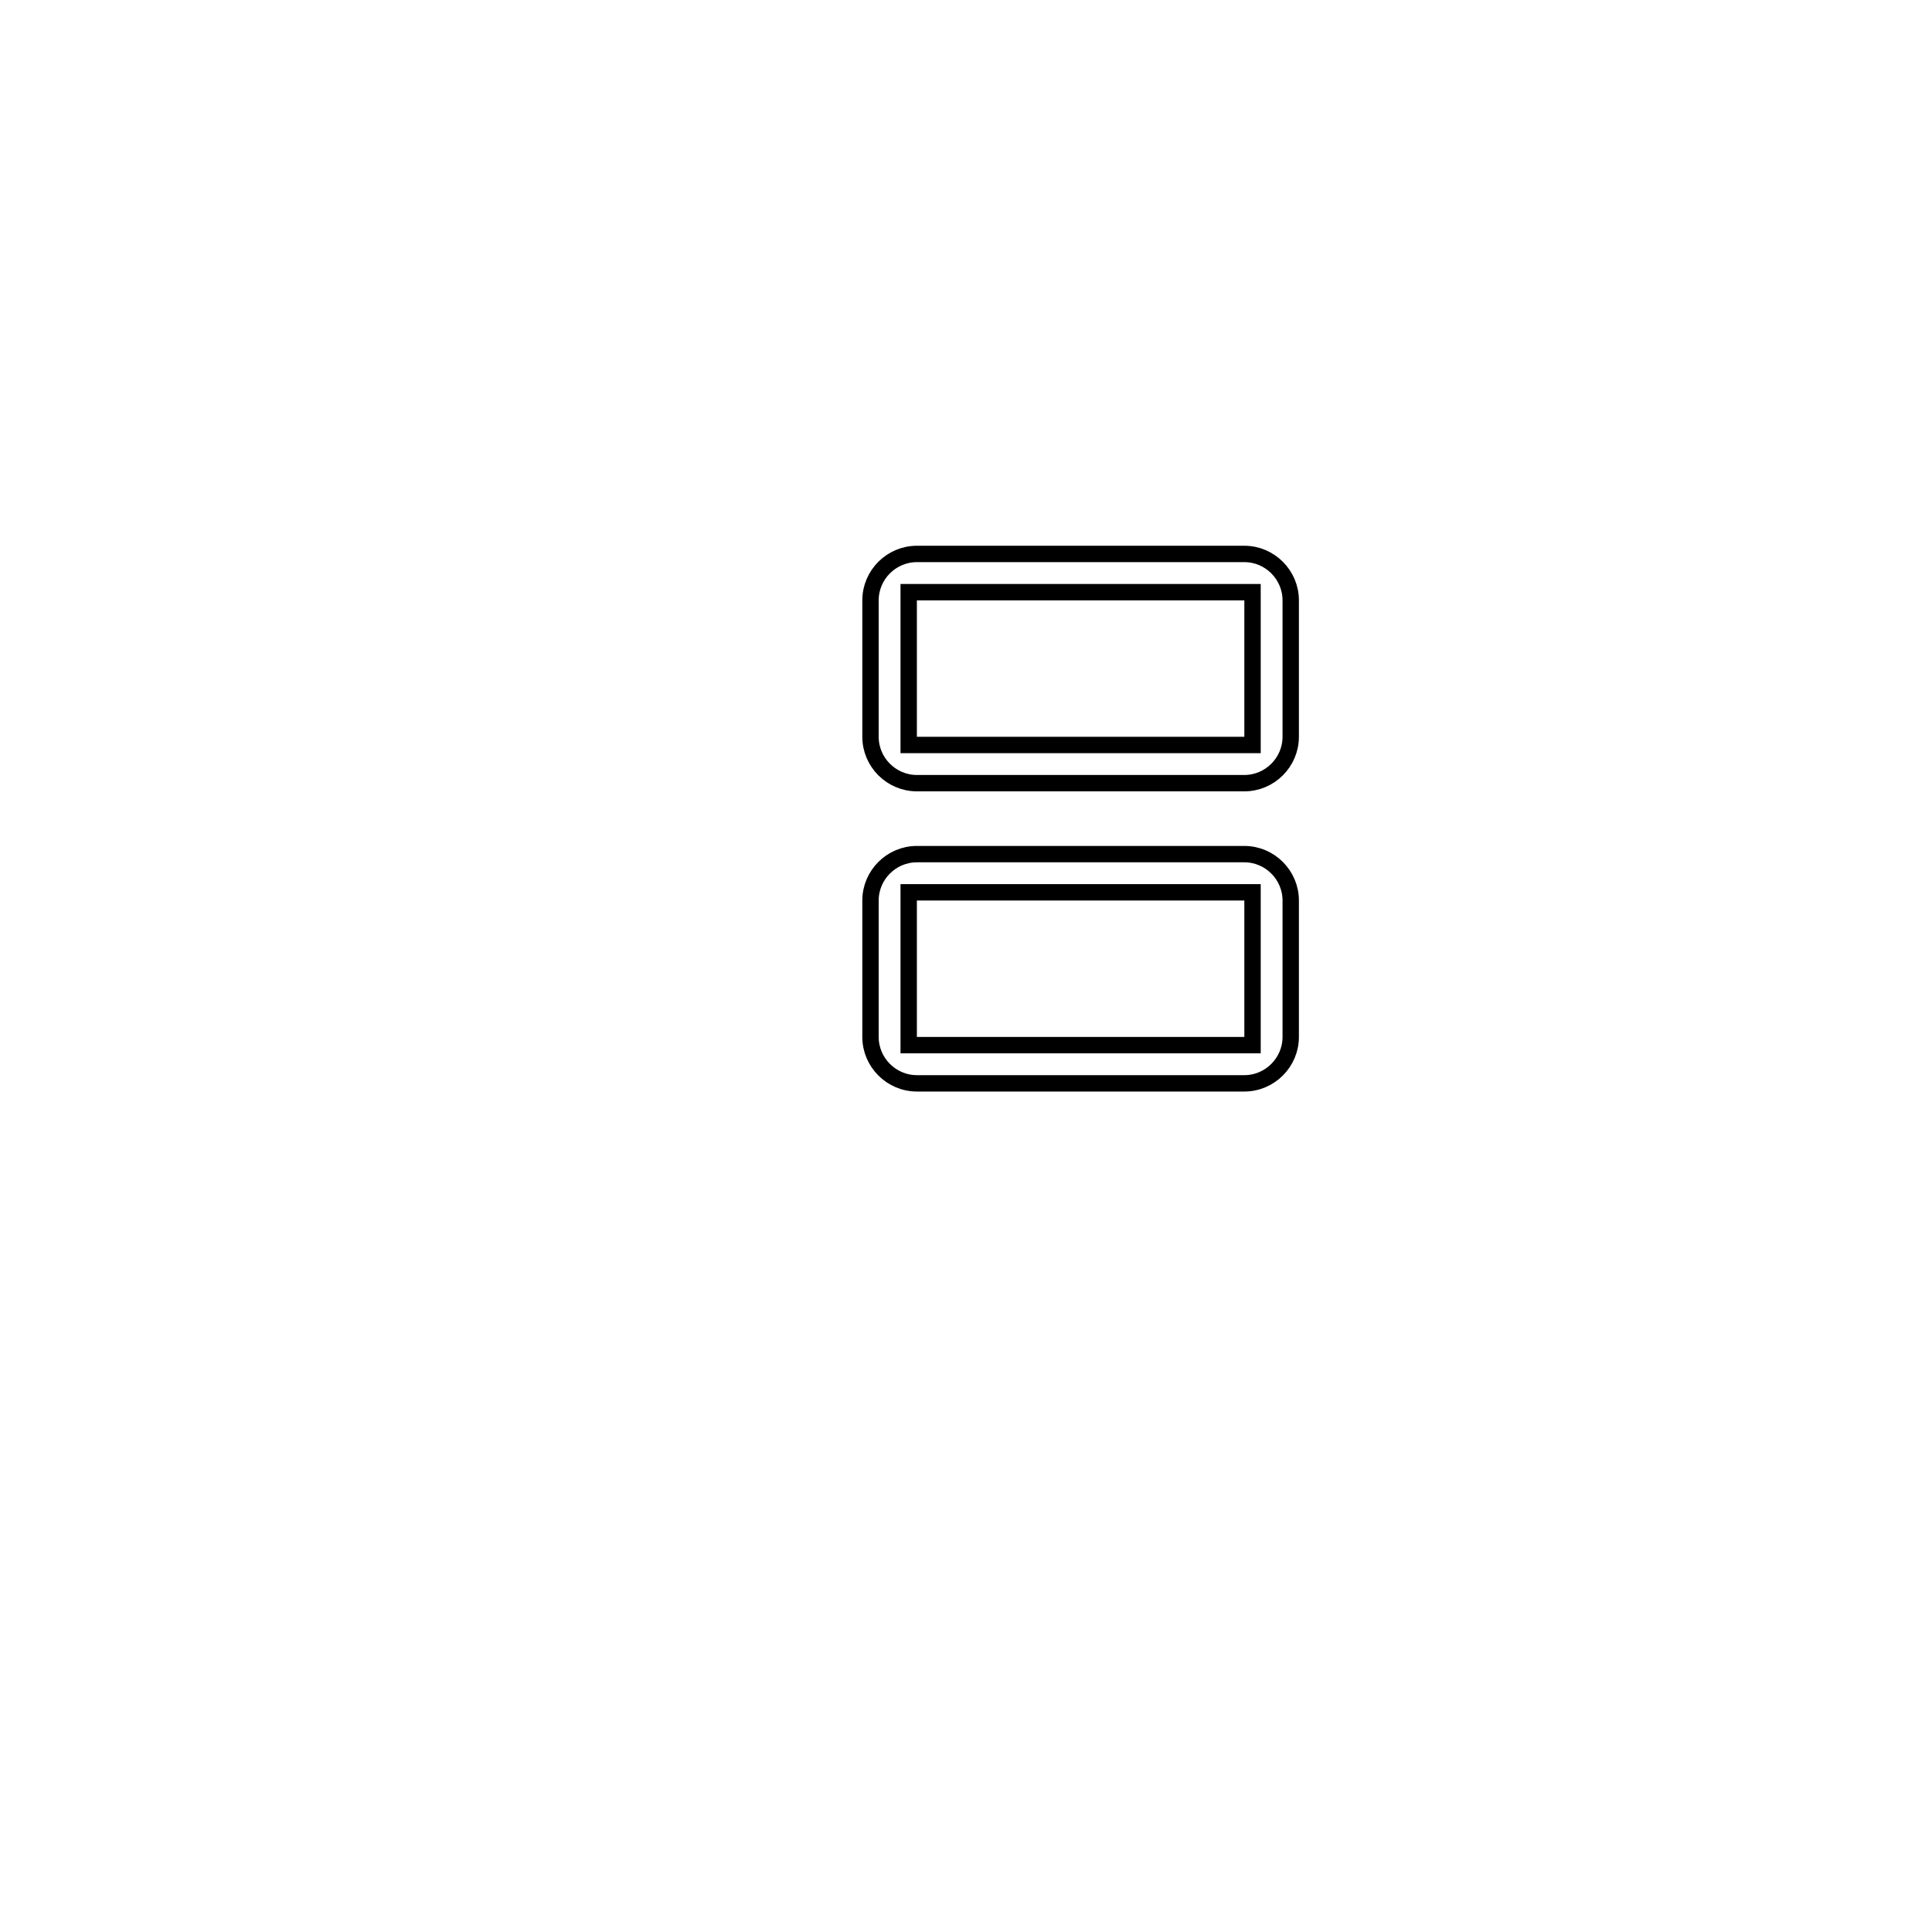 <svg width="118" height="118" viewBox="0 0 118 118" fill="none" xmlns="http://www.w3.org/2000/svg">
<g filter="url(#filter0_d)">
<circle cx="66" cy="50" r="41" fill="white"/>
</g>
<path d="M76.5 36.667V36.167H76H56H55.5V36.667V45V45.5H56H76H76.5V45V36.667ZM76.5 55V54.5H76H56H55.5V55V63.333V63.833H56H76H76.5V63.333V55ZM56 33.833H76C77.557 33.833 78.833 35.109 78.833 36.667V45C78.833 46.557 77.557 47.833 76 47.833H56C54.443 47.833 53.167 46.557 53.167 45V36.667C53.167 35.109 54.443 33.833 56 33.833ZM56 52.167H76C77.557 52.167 78.833 53.443 78.833 55V63.333C78.833 64.89 77.557 66.167 76 66.167H56C54.443 66.167 53.167 64.89 53.167 63.333V55C53.167 53.443 54.443 52.167 56 52.167Z" stroke="black"/>
<defs>
<filter id="filter0_d" x="0" y="0" width="118" height="118" filterUnits="userSpaceOnUse" color-interpolation-filters="sRGB">
<feFlood flood-opacity="0" result="BackgroundImageFix"/>
<feColorMatrix in="SourceAlpha" type="matrix" values="0 0 0 0 0 0 0 0 0 0 0 0 0 0 0 0 0 0 127 0" result="hardAlpha"/>
<feOffset dx="-7" dy="9"/>
<feGaussianBlur stdDeviation="9"/>
<feComposite in2="hardAlpha" operator="out"/>
<feColorMatrix type="matrix" values="0 0 0 0 0 0 0 0 0 0.313 0 0 0 0 0.783 0 0 0 0.15 0"/>
<feBlend mode="normal" in2="BackgroundImageFix" result="effect1_dropShadow"/>
<feBlend mode="normal" in="SourceGraphic" in2="effect1_dropShadow" result="shape"/>
</filter>
</defs>
</svg>
